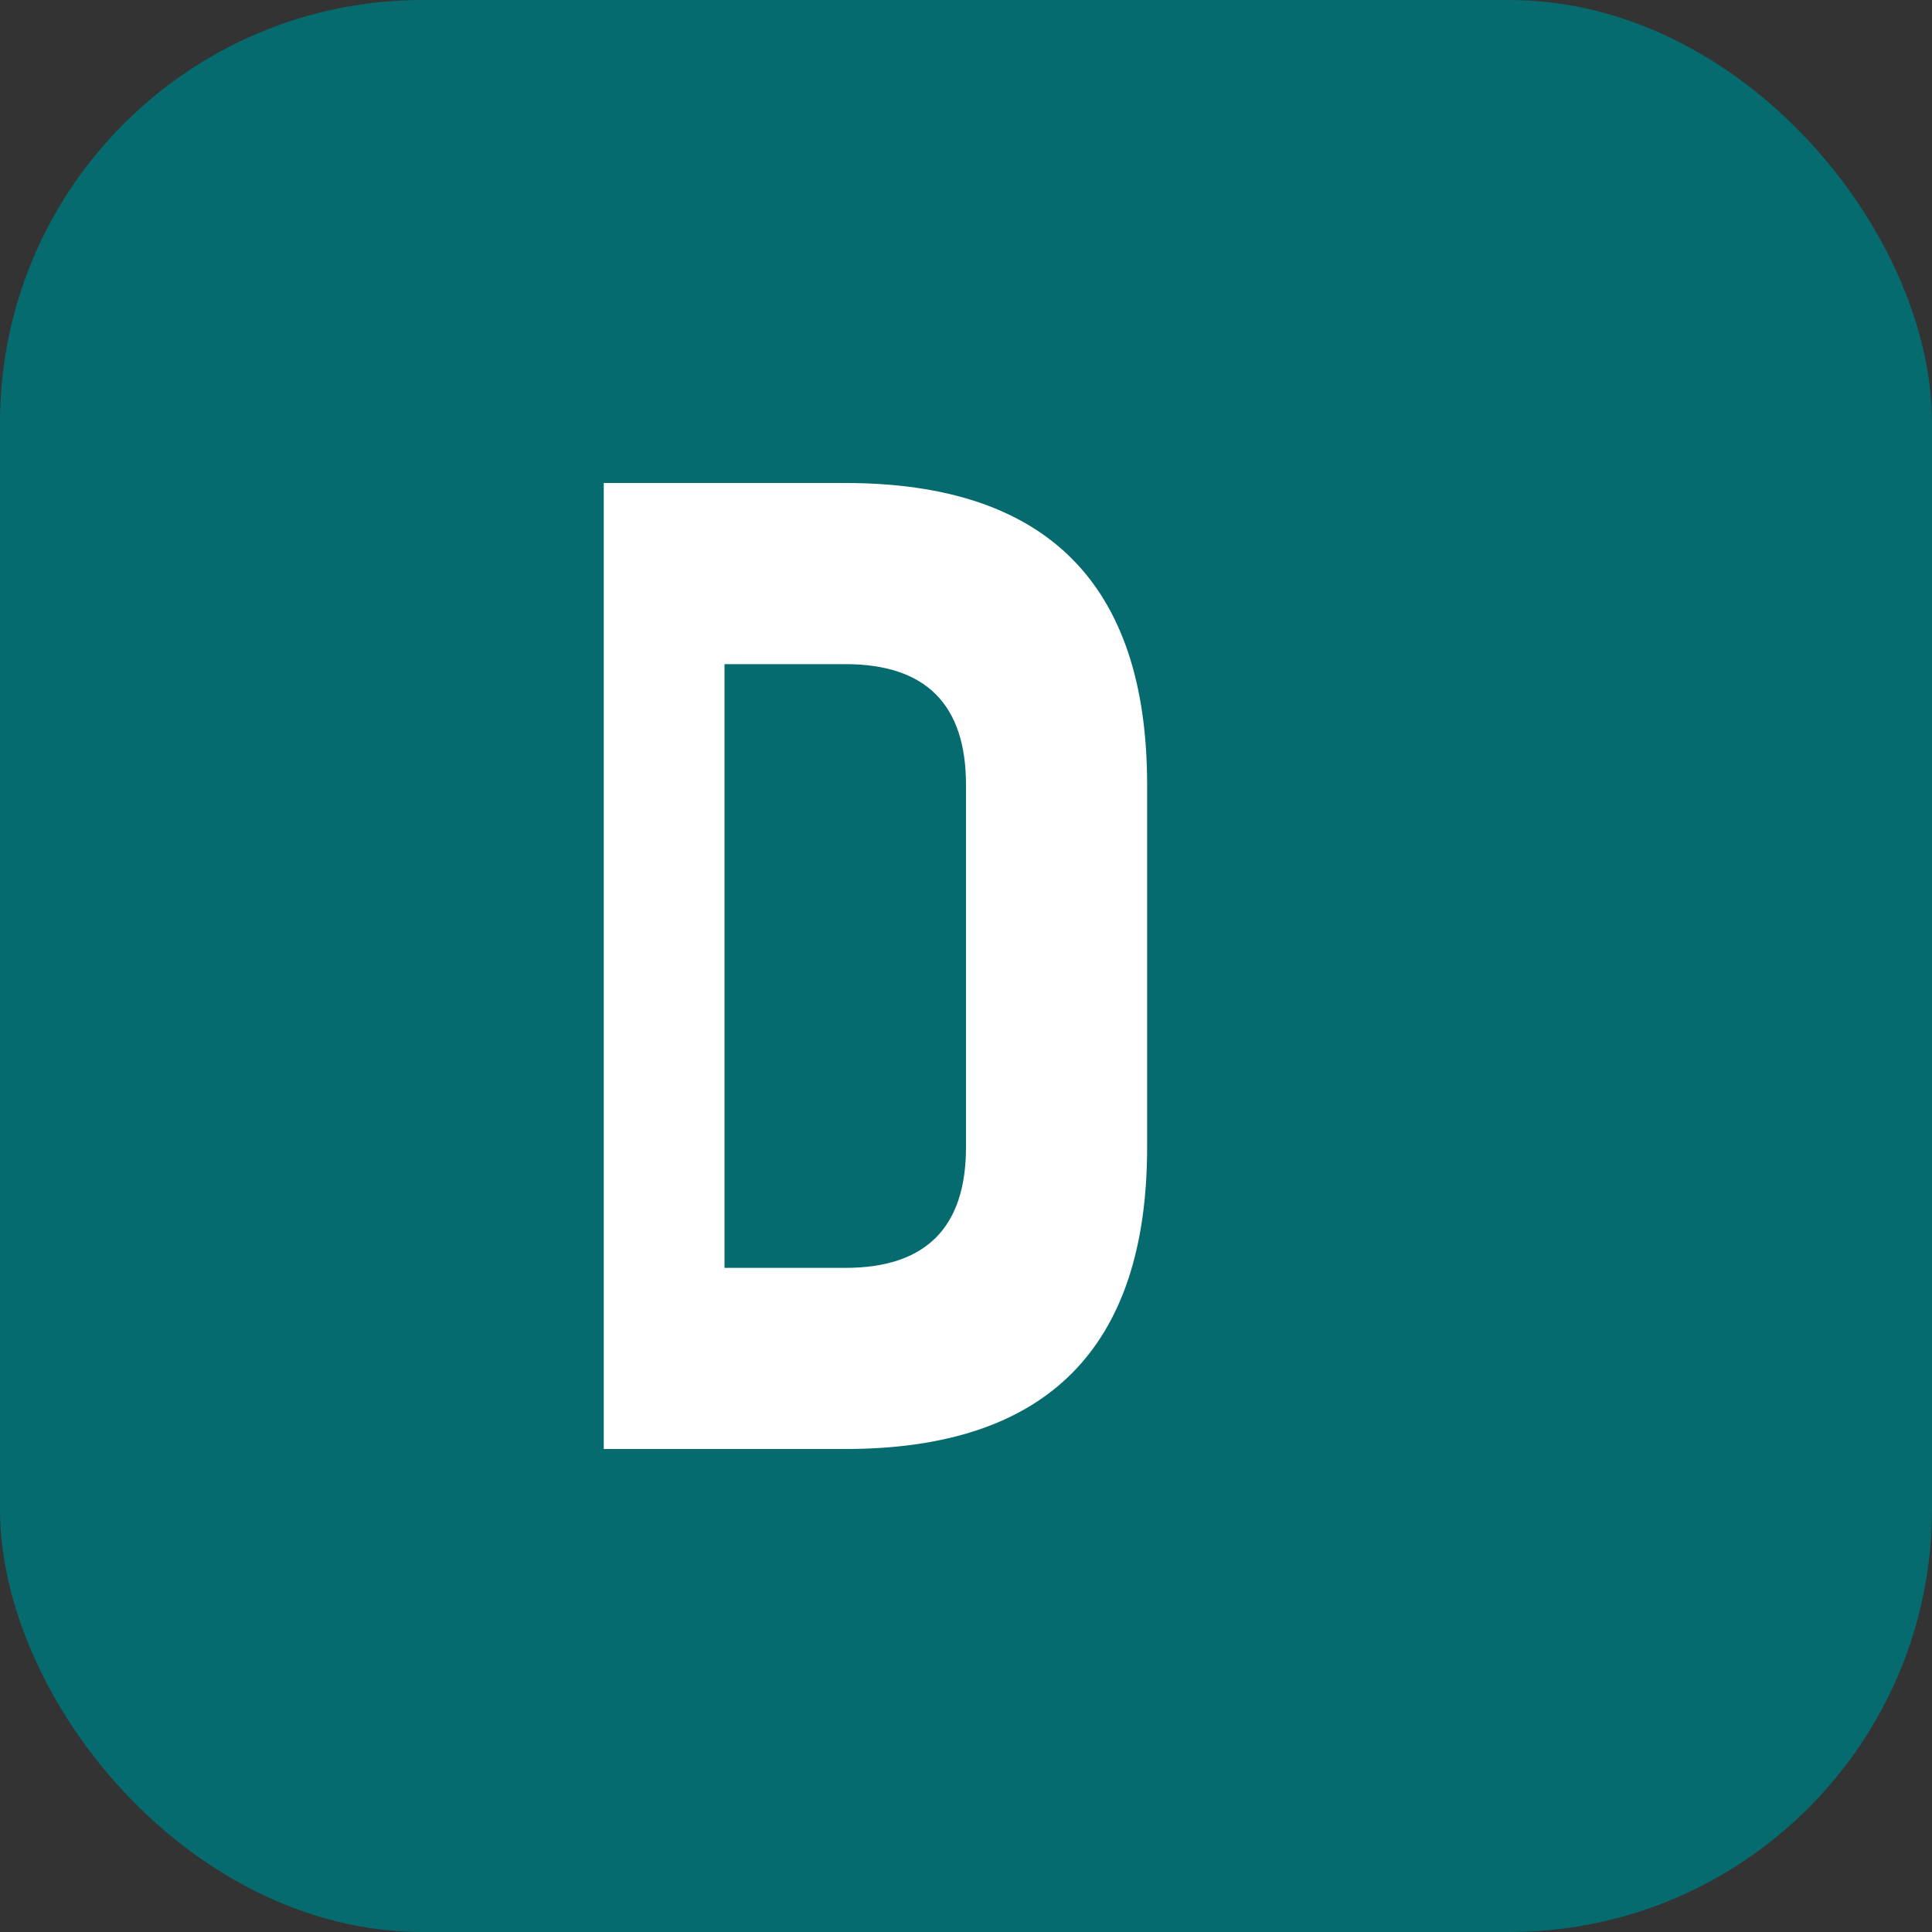 <svg xmlns="http://www.w3.org/2000/svg" viewBox="0 0 64 64">
  <rect x="0" y="0" width="64" height="64" fill="#333333" stroke="none"/>
  <!-- Fondo con color de la empresa -->
  <rect width="64" height="64" rx="14" fill="#056B6F"/>
  
  <!-- Letra D simplificada y limpia -->
  <path 
    d="M 20 16 L 20 48 L 28 48 Q 38 48 38 38 L 38 26 Q 38 16 28 16 Z" 
    fill="white"
  />
  <path 
    d="M 24 22 L 28 22 Q 32 22 32 26 L 32 38 Q 32 42 28 42 L 24 42 Z" 
    fill="#056B6F"
  />
</svg>

